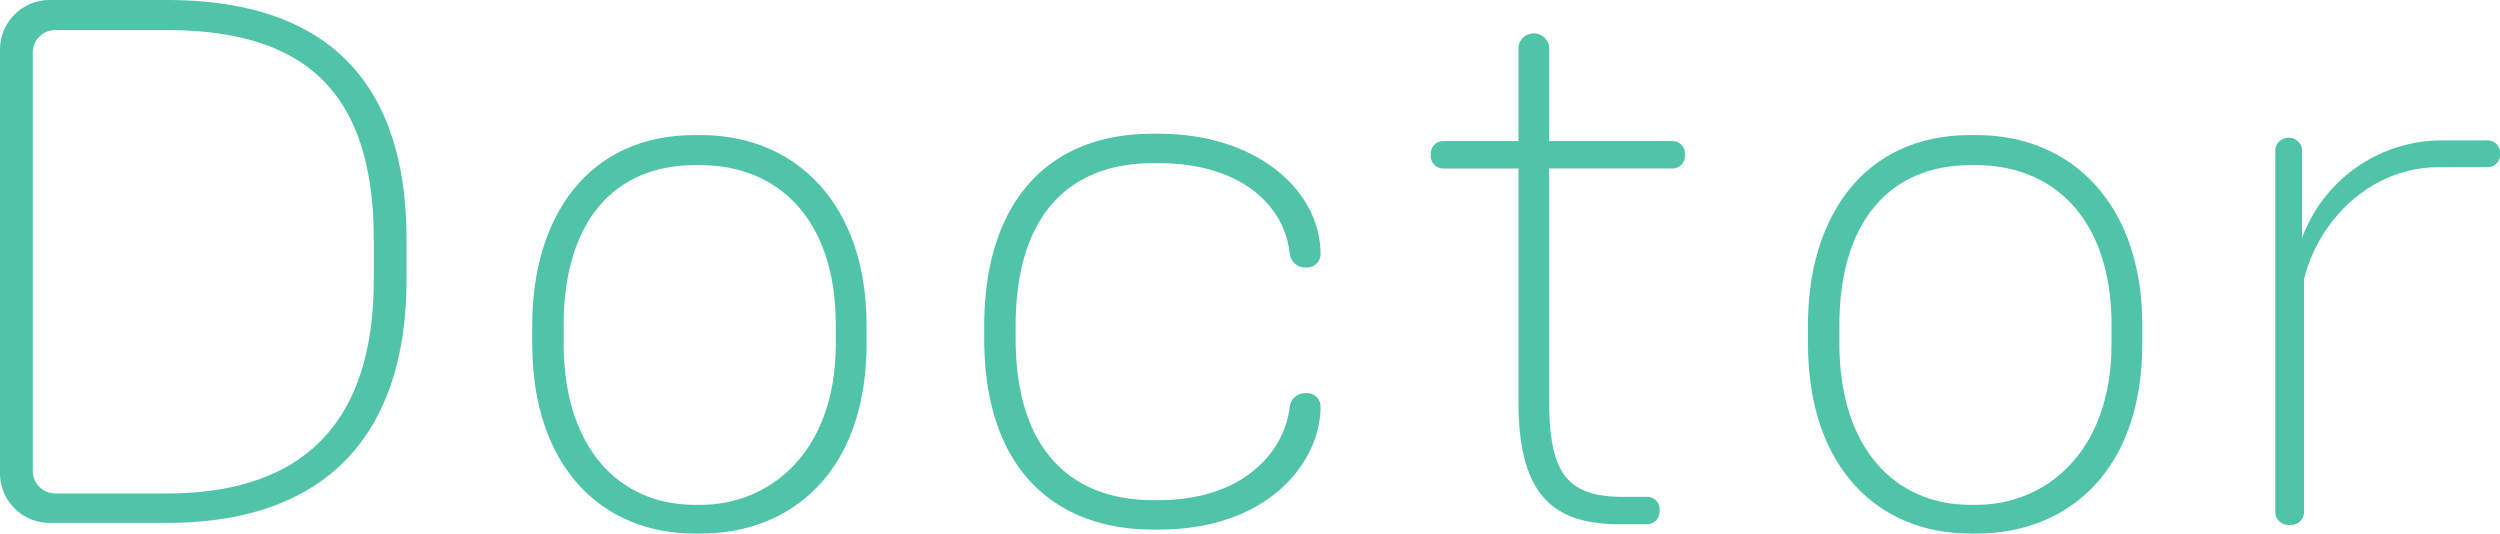 <svg xmlns="http://www.w3.org/2000/svg" width="172.35" height="36.785" viewBox="0 0 172.35 36.785"><defs><style>.cls-1{fill:#4fc4a9;}</style></defs><title>アセット 2</title><g id="レイヤー_2" data-name="レイヤー 2"><g id="レイヤー_8" data-name="レイヤー 8"><path class="cls-1" d="M11.478,36.048H3.457A3.424,3.424,0,0,1,0,32.591V3.457A3.424,3.424,0,0,1,3.457,0h8.021C22.817,0,28.026,5.9,28.026,16.549v2.72C28.026,29.364,23.048,36.048,11.478,36.048Zm14.29-19.499c0-10.188-4.701-14.475-14.29-14.475H3.826A1.554,1.554,0,0,0,2.259,3.642V32.452a1.554,1.554,0,0,0,1.567,1.567h7.651c9.266,0,14.29-4.702,14.29-14.751Z"/><path class="cls-1" d="M48.308,36.785h-.415c-6.407,0-11.201-4.609-11.201-13.091v-1.291c0-7.422,3.826-13.092,11.201-13.092h.415c6.638,0,11.432,4.841,11.432,13.092v1.291C59.739,32.545,54.531,36.785,48.308,36.785Zm9.312-14.382c0-7.422-4.103-11.018-9.312-11.018h-.415c-5.485,0-9.035,3.826-9.035,11.018v1.291c0,7.19,3.826,11.109,9.035,11.109h.415c4.702,0,9.312-3.55,9.312-11.109Z"/><path class="cls-1" d="M79.883,36.509h-.415c-6.177,0-11.616-3.596-11.616-13.184v-.83c0-8.343,4.194-13.275,11.616-13.275h.415c6.822,0,11.155,3.964,11.155,8.297v.093a.94.94,0,0,1-1.014.829A1.07,1.07,0,0,1,88.918,17.517c-.369-3.503-3.55-6.269-9.035-6.269h-.415c-5.255,0-9.45,3.042-9.45,11.247v.83c0,8.113,4.241,11.155,9.45,11.155h.415c5.716,0,8.666-3.227,9.035-6.453a1.07,1.07,0,0,1,1.106-.922.94.94,0,0,1,1.014.829v.093C91.038,31.899,87.396,36.509,79.883,36.509Z"/><path class="cls-1" d="M115.33,11.616h-8.528v16.042c0,4.979,1.245,6.592,5.071,6.592h1.705a.852.852,0,0,1,.83.922.867.867,0,0,1-.83.968h-1.936c-4.795,0-6.961-2.259-6.961-8.481v-16.042h-5.209a.867.867,0,0,1-.83-.968.852.852,0,0,1,.83-.922h5.209v-6.5a1.07,1.07,0,0,1,2.12,0v6.5h8.528a.851.851,0,0,1,.829.922A.866.866,0,0,1,115.33,11.616Z"/><path class="cls-1" d="M136.257,36.785h-.415c-6.407,0-11.201-4.609-11.201-13.091v-1.291c0-7.422,3.826-13.092,11.201-13.092h.415c6.638,0,11.432,4.841,11.432,13.092v1.291C147.688,32.545,142.48,36.785,136.257,36.785Zm9.312-14.382c0-7.422-4.103-11.018-9.312-11.018h-.415c-5.485,0-9.035,3.826-9.035,11.018v1.291c0,7.19,3.826,11.109,9.035,11.109h.415c4.702,0,9.312-3.55,9.312-11.109Z"/><path class="cls-1" d="M171.565,11.524H168.154c-4.655,0-8.251,3.55-9.312,7.698V35.356a.894.894,0,0,1-.968.83.91.91,0,0,1-1.014-.83V10.279a.934.934,0,0,1,1.844,0v6.131a10.279,10.279,0,0,1,9.449-6.729h3.411a.845.845,0,0,1,.784.922A.846.846,0,0,1,171.565,11.524Z"/></g></g></svg>
